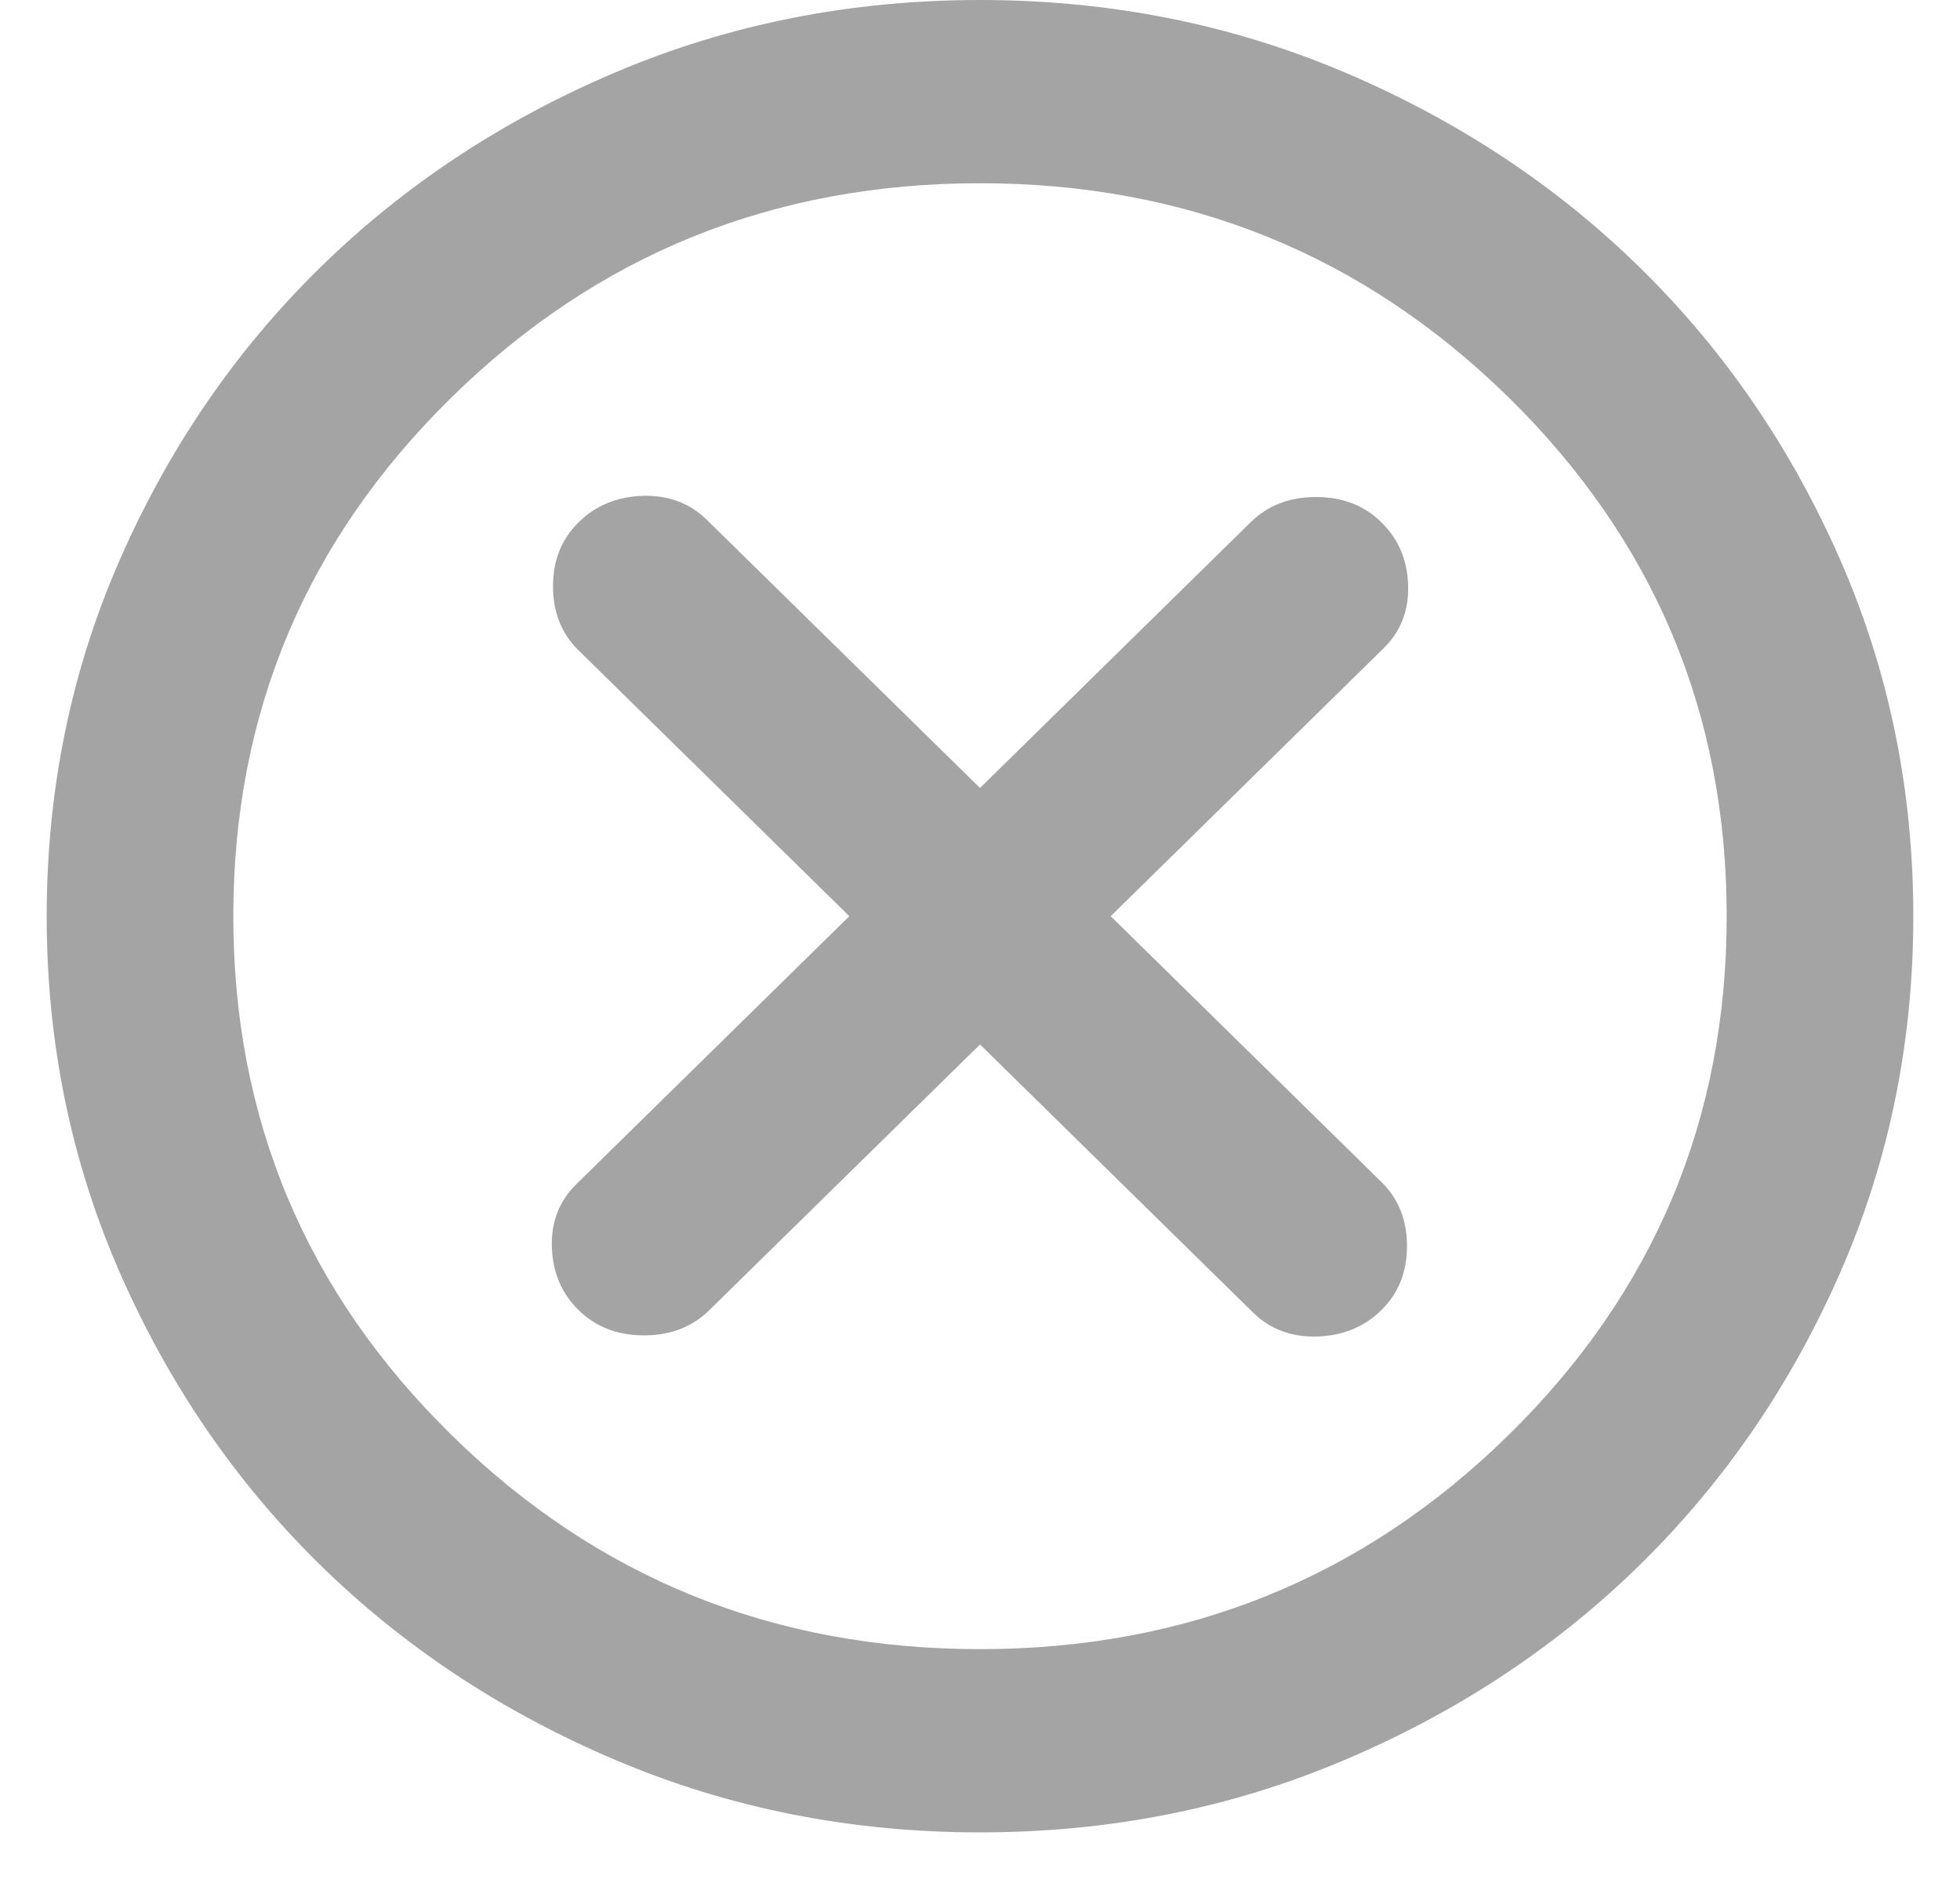 <svg width="28" height="27" viewBox="0 0 28 27" fill="none" xmlns="http://www.w3.org/2000/svg">
<path d="M8.267 18.719C8.511 18.959 8.822 19.079 9.2 19.079C9.578 19.079 9.889 18.959 10.133 18.719L14 14.923L17.9 18.752C18.144 18.992 18.45 19.106 18.817 19.095C19.184 19.084 19.489 18.959 19.733 18.719C19.978 18.479 20.1 18.174 20.1 17.803C20.1 17.432 19.978 17.126 19.733 16.886L15.867 13.09L19.767 9.261C20.011 9.021 20.128 8.721 20.116 8.361C20.105 8.001 19.978 7.701 19.733 7.461C19.489 7.221 19.178 7.101 18.8 7.101C18.422 7.101 18.111 7.221 17.867 7.461L14 11.258L10.1 7.429C9.856 7.189 9.55 7.074 9.184 7.084C8.817 7.096 8.511 7.221 8.267 7.461C8.022 7.701 7.9 8.007 7.9 8.378C7.9 8.749 8.022 9.054 8.267 9.294L12.133 13.09L8.233 16.919C7.989 17.159 7.872 17.459 7.884 17.818C7.895 18.179 8.022 18.479 8.267 18.719ZM14 26.18C12.156 26.18 10.422 25.837 8.8 25.149C7.178 24.462 5.767 23.53 4.567 22.352C3.367 21.173 2.417 19.788 1.717 18.195C1.017 16.603 0.667 14.901 0.667 13.09C0.667 11.279 1.017 9.578 1.717 7.985C2.417 6.392 3.367 5.007 4.567 3.829C5.767 2.651 7.178 1.718 8.8 1.03C10.422 0.343 12.156 0 14 0C15.844 0 17.578 0.343 19.2 1.03C20.822 1.718 22.233 2.651 23.433 3.829C24.633 5.007 25.583 6.392 26.283 7.985C26.983 9.578 27.333 11.279 27.333 13.09C27.333 14.901 26.983 16.603 26.283 18.195C25.583 19.788 24.633 21.173 23.433 22.352C22.233 23.53 20.822 24.462 19.2 25.149C17.578 25.837 15.844 26.18 14 26.18ZM14 23.562C16.956 23.562 19.472 22.543 21.551 20.503C23.628 18.463 24.667 15.992 24.667 13.09C24.667 10.188 23.628 7.718 21.551 5.677C19.472 3.638 16.956 2.618 14 2.618C11.044 2.618 8.528 3.638 6.451 5.677C4.372 7.718 3.333 10.188 3.333 13.09C3.333 15.992 4.372 18.463 6.451 20.503C8.528 22.543 11.044 23.562 14 23.562Z" fill="#A4A4A4"/>
</svg>
